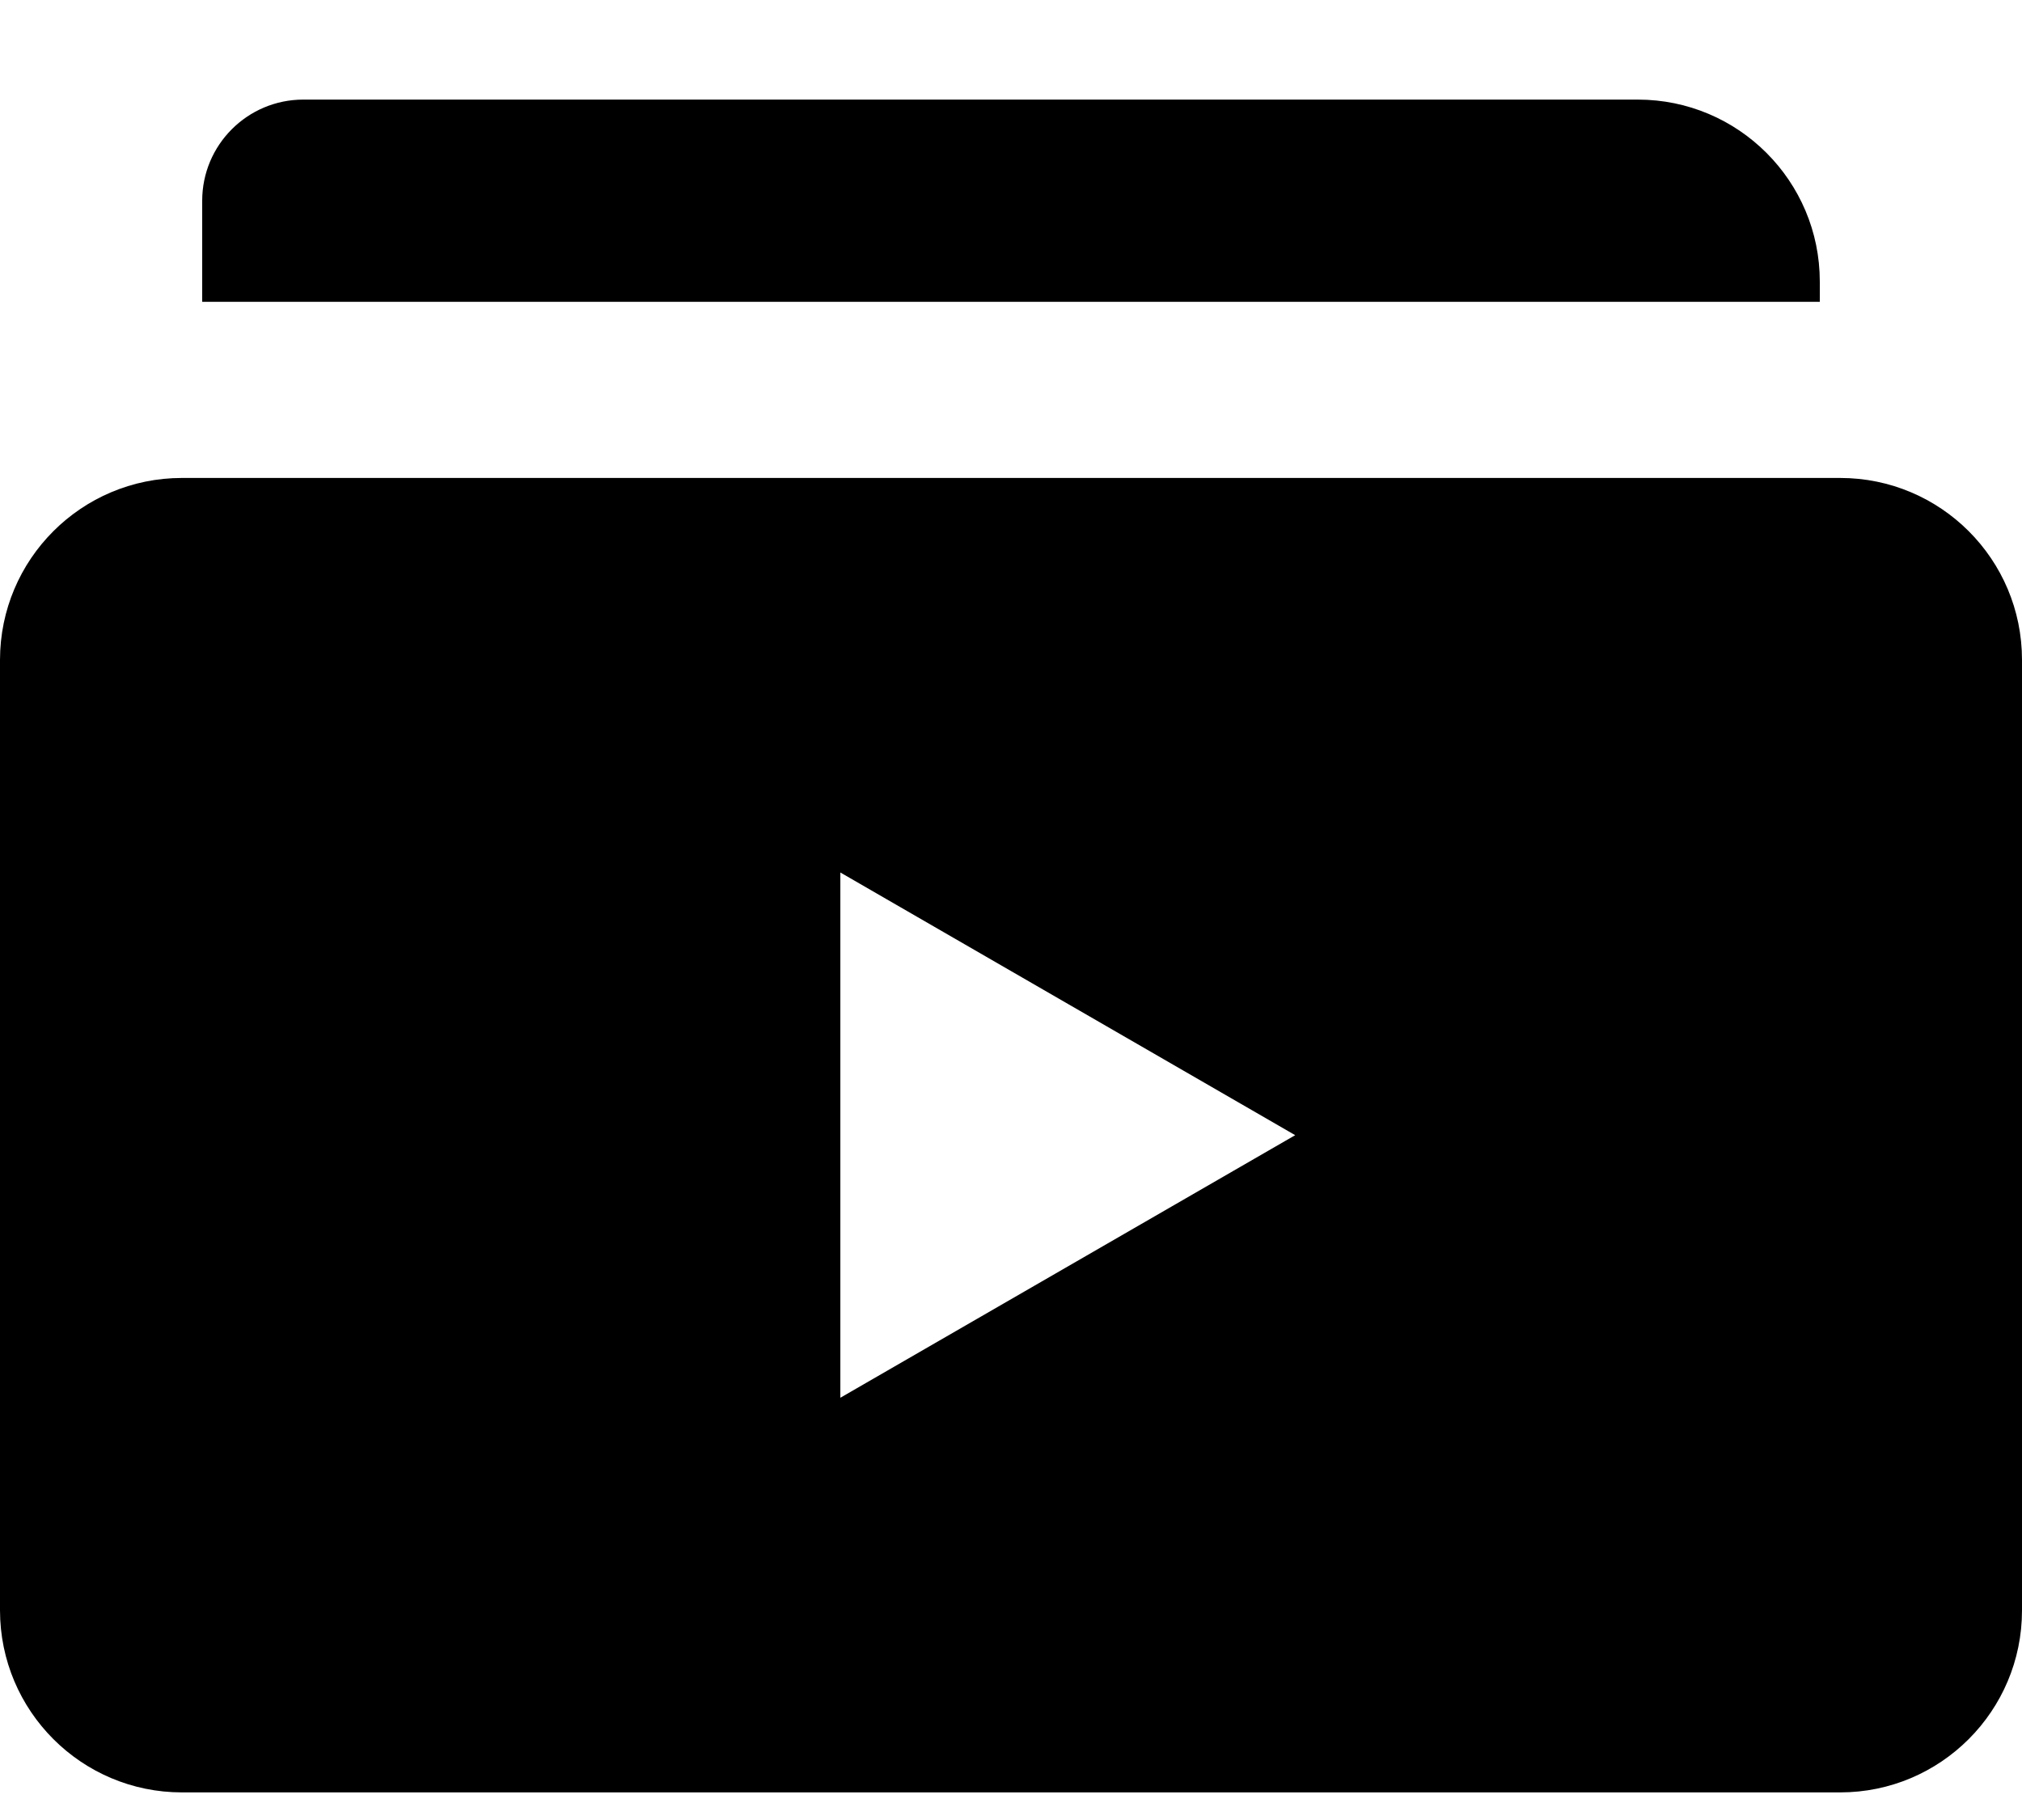 <svg width="20" height="18" viewBox="0 0 20 18" fill="none" xmlns="http://www.w3.org/2000/svg">
<path d="M2 1.985C2 1.433 2.448 0.985 3 0.985H16.2C17.194 0.985 18 1.791 18 2.785V2.985H2V1.985Z" fill="black"/>
<path d="M18.201 4.727C19.195 4.727 20 5.532 20 6.526V15.927C20 16.921 19.195 17.727 18.201 17.727H1.8C0.806 17.727 0.001 16.921 0 15.927V6.526C0.001 5.532 0.806 4.727 1.8 4.727H18.201ZM8.312 13.824L12.811 11.227L8.312 8.629V13.824Z" fill="black"/>
</svg>
